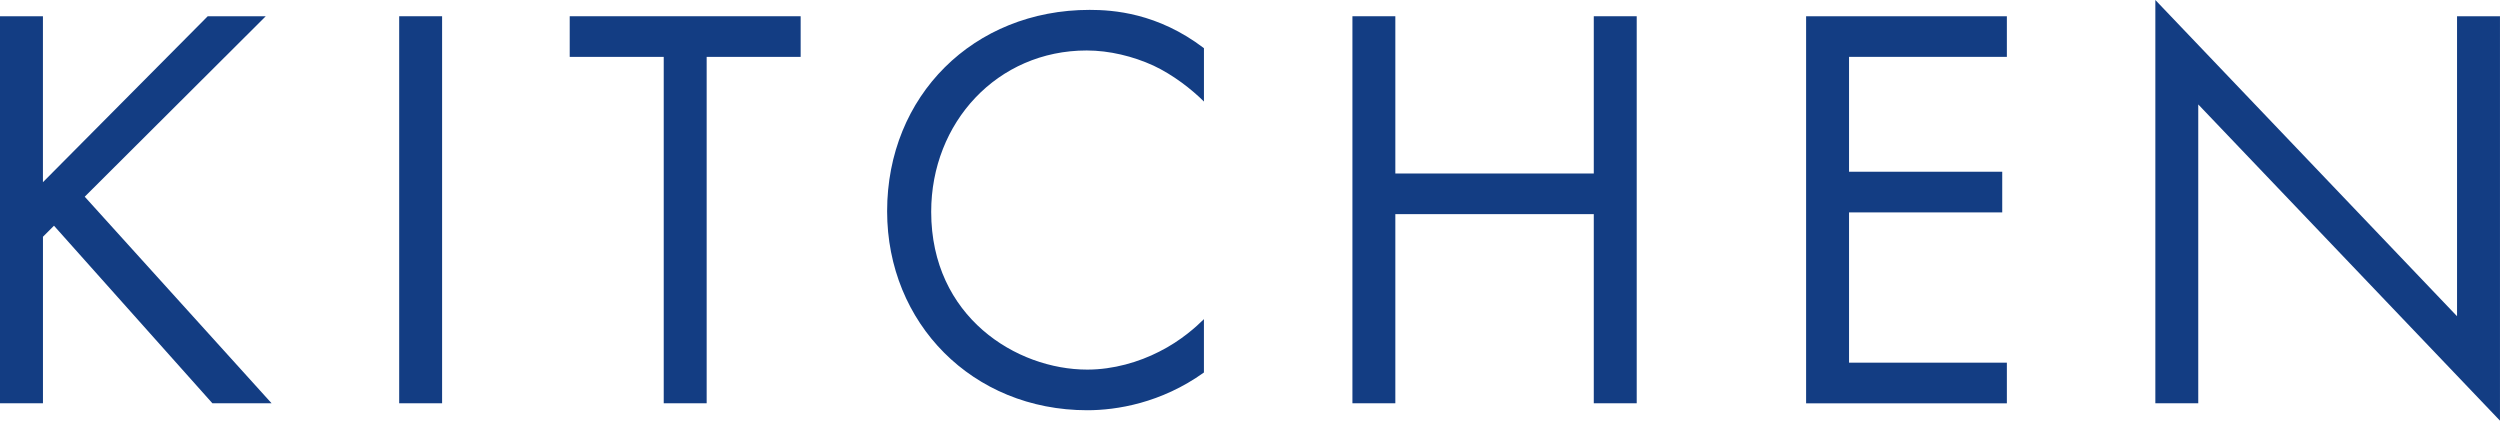 <?xml version="1.0" encoding="UTF-8"?><svg id="_レイヤー_2" xmlns="http://www.w3.org/2000/svg" width="103.416" height="17.401" viewBox="0 0 103.416 17.401"><defs><style>.cls-1{fill:#133d83;}</style></defs><g id="_レイヤ_x2212__1"><path class="cls-1" d="M1.776,7.537L8.593.672h2.4l-7.488,7.465,7.729,8.545h-2.448l-6.553-7.345-.456.456v6.889H0V.672h1.776v6.865Z"/><path class="cls-1" d="M18.288.672v16.01h-1.775V.672h1.775Z"/><path class="cls-1" d="M29.232,2.353v14.329h-1.776V2.353h-3.889V.672h9.553v1.681h-3.888Z"/><path class="cls-1" d="M49.802,4.2c-.505-.504-1.272-1.104-2.089-1.487-.84-.385-1.824-.625-2.76-.625-3.696,0-6.433,2.977-6.433,6.673,0,4.345,3.528,6.528,6.456,6.528,1.08,0,2.137-.312,2.977-.743.912-.456,1.561-1.057,1.849-1.345v2.208c-1.776,1.272-3.625,1.561-4.825,1.561-4.752,0-8.28-3.601-8.28-8.232,0-4.776,3.576-8.329,8.377-8.329.96,0,2.808.12,4.729,1.584v2.208Z"/><path class="cls-1" d="M57.72,7.177h8.209V.672h1.776v16.01h-1.776v-7.824h-8.209v7.824h-1.775V.672h1.775v6.505Z"/><path class="cls-1" d="M83.017,2.353h-6.529v4.752h6.337v1.681h-6.337v6.217h6.529v1.68h-8.305V.672h8.305v1.681Z"/><path class="cls-1" d="M89.159,16.682V0l12.48,13.081V.672h1.776v16.729l-12.481-13.081v12.361h-1.775Z"/></g></svg>